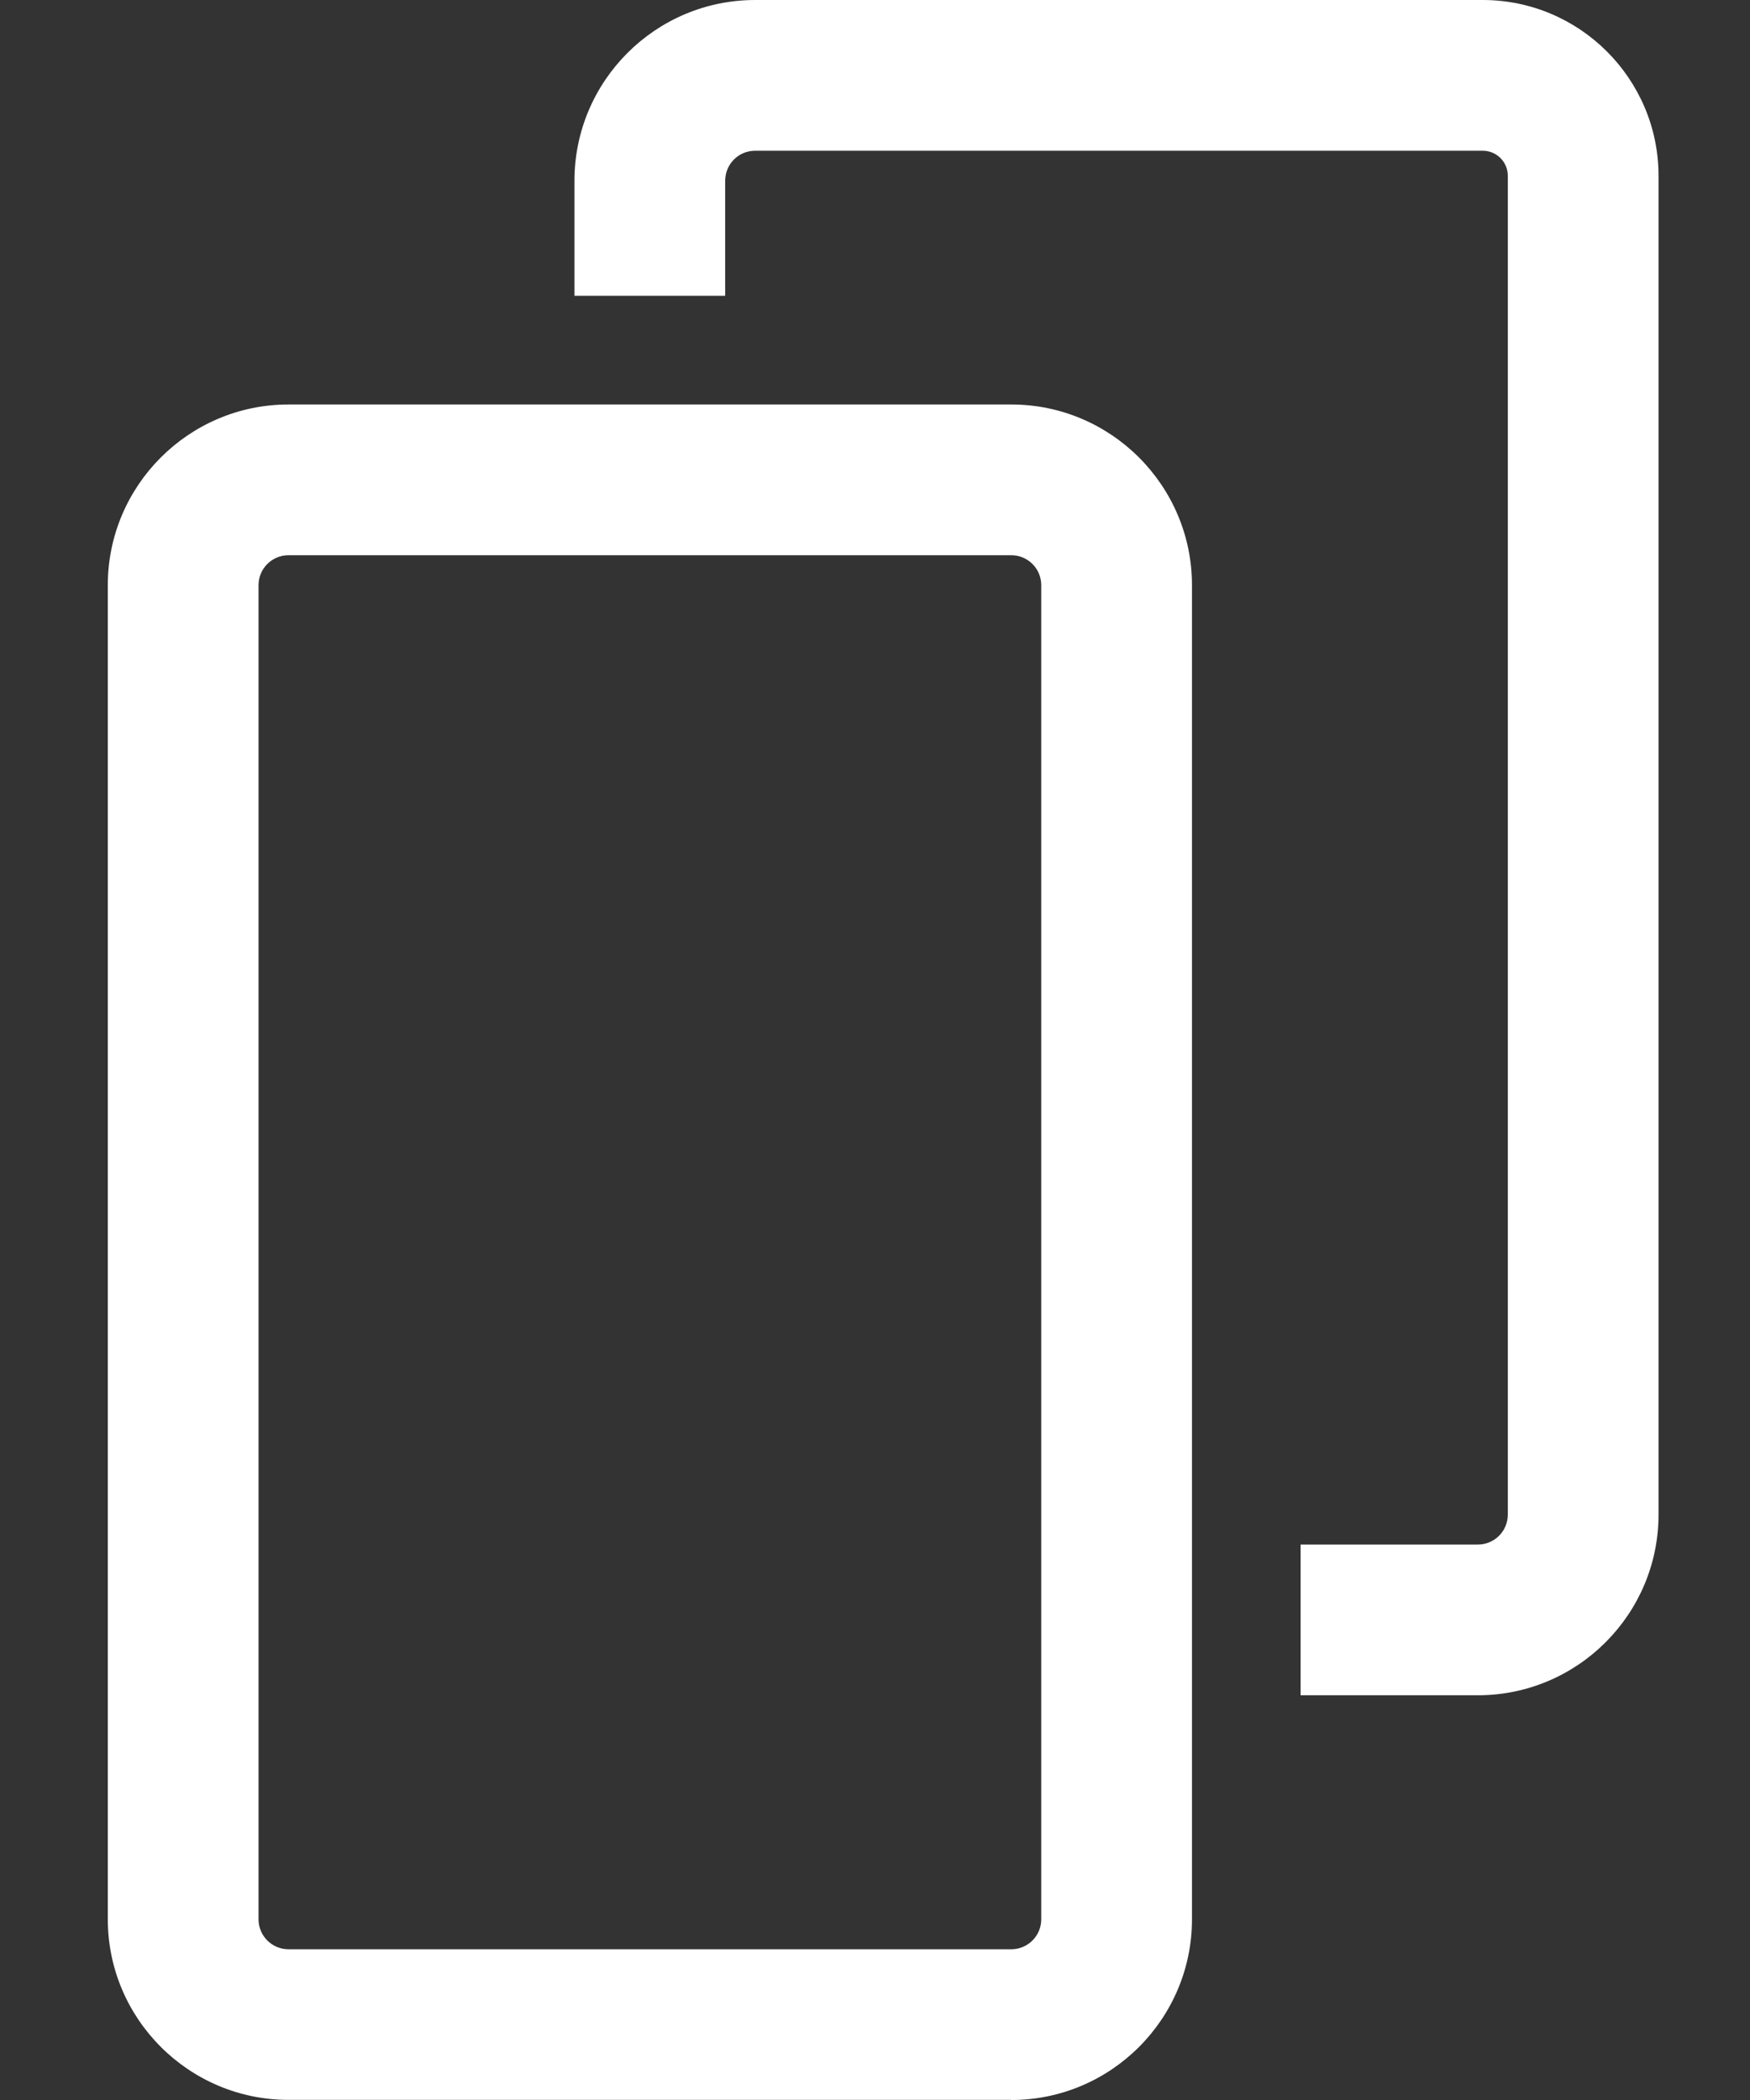 <svg width="15" height="18" viewBox="0 0 15 18" fill="none" xmlns="http://www.w3.org/2000/svg">
<rect x="0" y="0" width="15" height="18" fill="#333333" stroke="none"/>
<path d="M8.668 17.999H2.473C1.619 17.999 0.924 17.304 0.924 16.45V5.016C0.924 4.162 1.619 3.467 2.473 3.467H8.668C9.522 3.467 10.217 4.162 10.217 5.016V16.451C10.217 17.305 9.522 18 8.668 18V17.999ZM2.473 4.759C2.331 4.759 2.216 4.874 2.216 5.016V16.451C2.216 16.593 2.331 16.708 2.473 16.708H8.668C8.81 16.708 8.925 16.593 8.925 16.451V5.016C8.925 4.874 8.81 4.759 8.668 4.759H2.473Z" fill="white"/>
<path d="M12.667 14.531H11.148V13.239H12.667C12.809 13.239 12.924 13.125 12.924 12.982V1.507C12.924 1.388 12.828 1.292 12.709 1.292H6.473C6.33 1.292 6.216 1.407 6.216 1.549V2.535H4.924V1.549C4.924 0.695 5.618 0 6.473 0H12.709C13.54 0 14.216 0.676 14.216 1.507V12.982C14.216 13.837 13.521 14.531 12.667 14.531Z" fill="white"/>
</svg>
